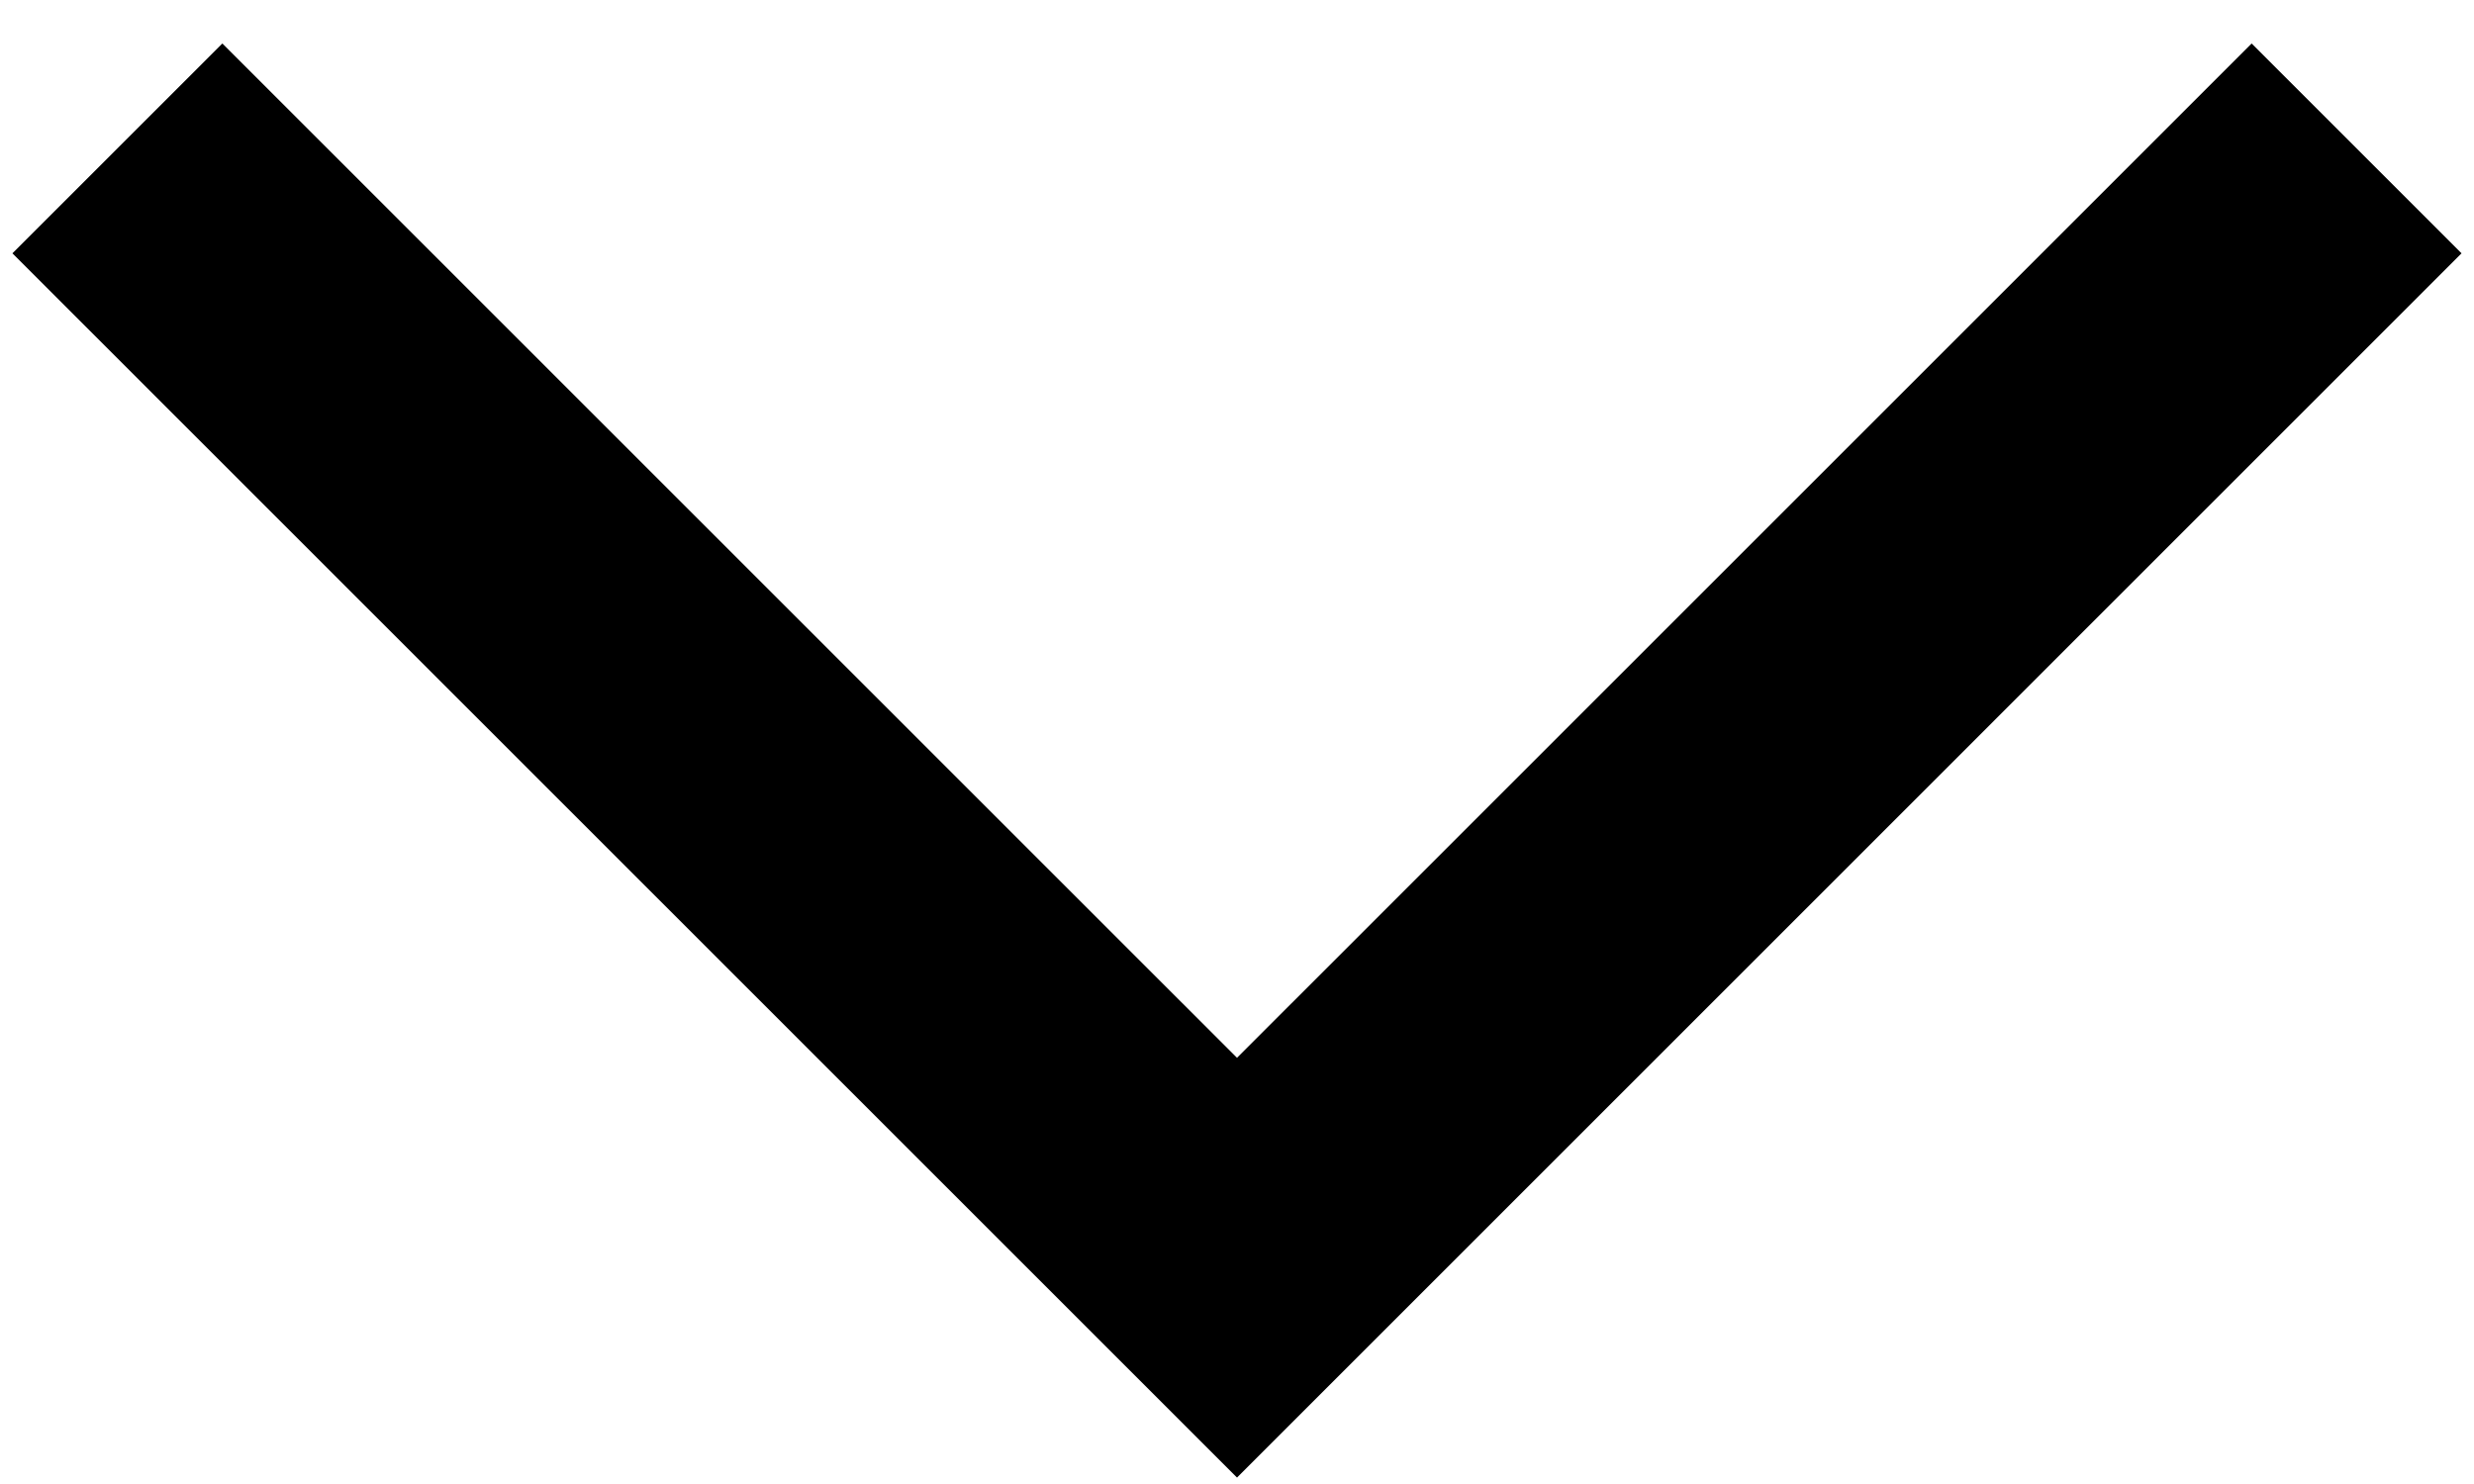 <svg width="50" height="30" viewBox="0 0 50 30" fill="none" xmlns="http://www.w3.org/2000/svg">
<path d="M49.748 5.121L25 29.87L0.251 5.121L4.494 0.879L25 21.384L45.506 0.879L49.748 5.121Z" fill="black"/>
</svg>
